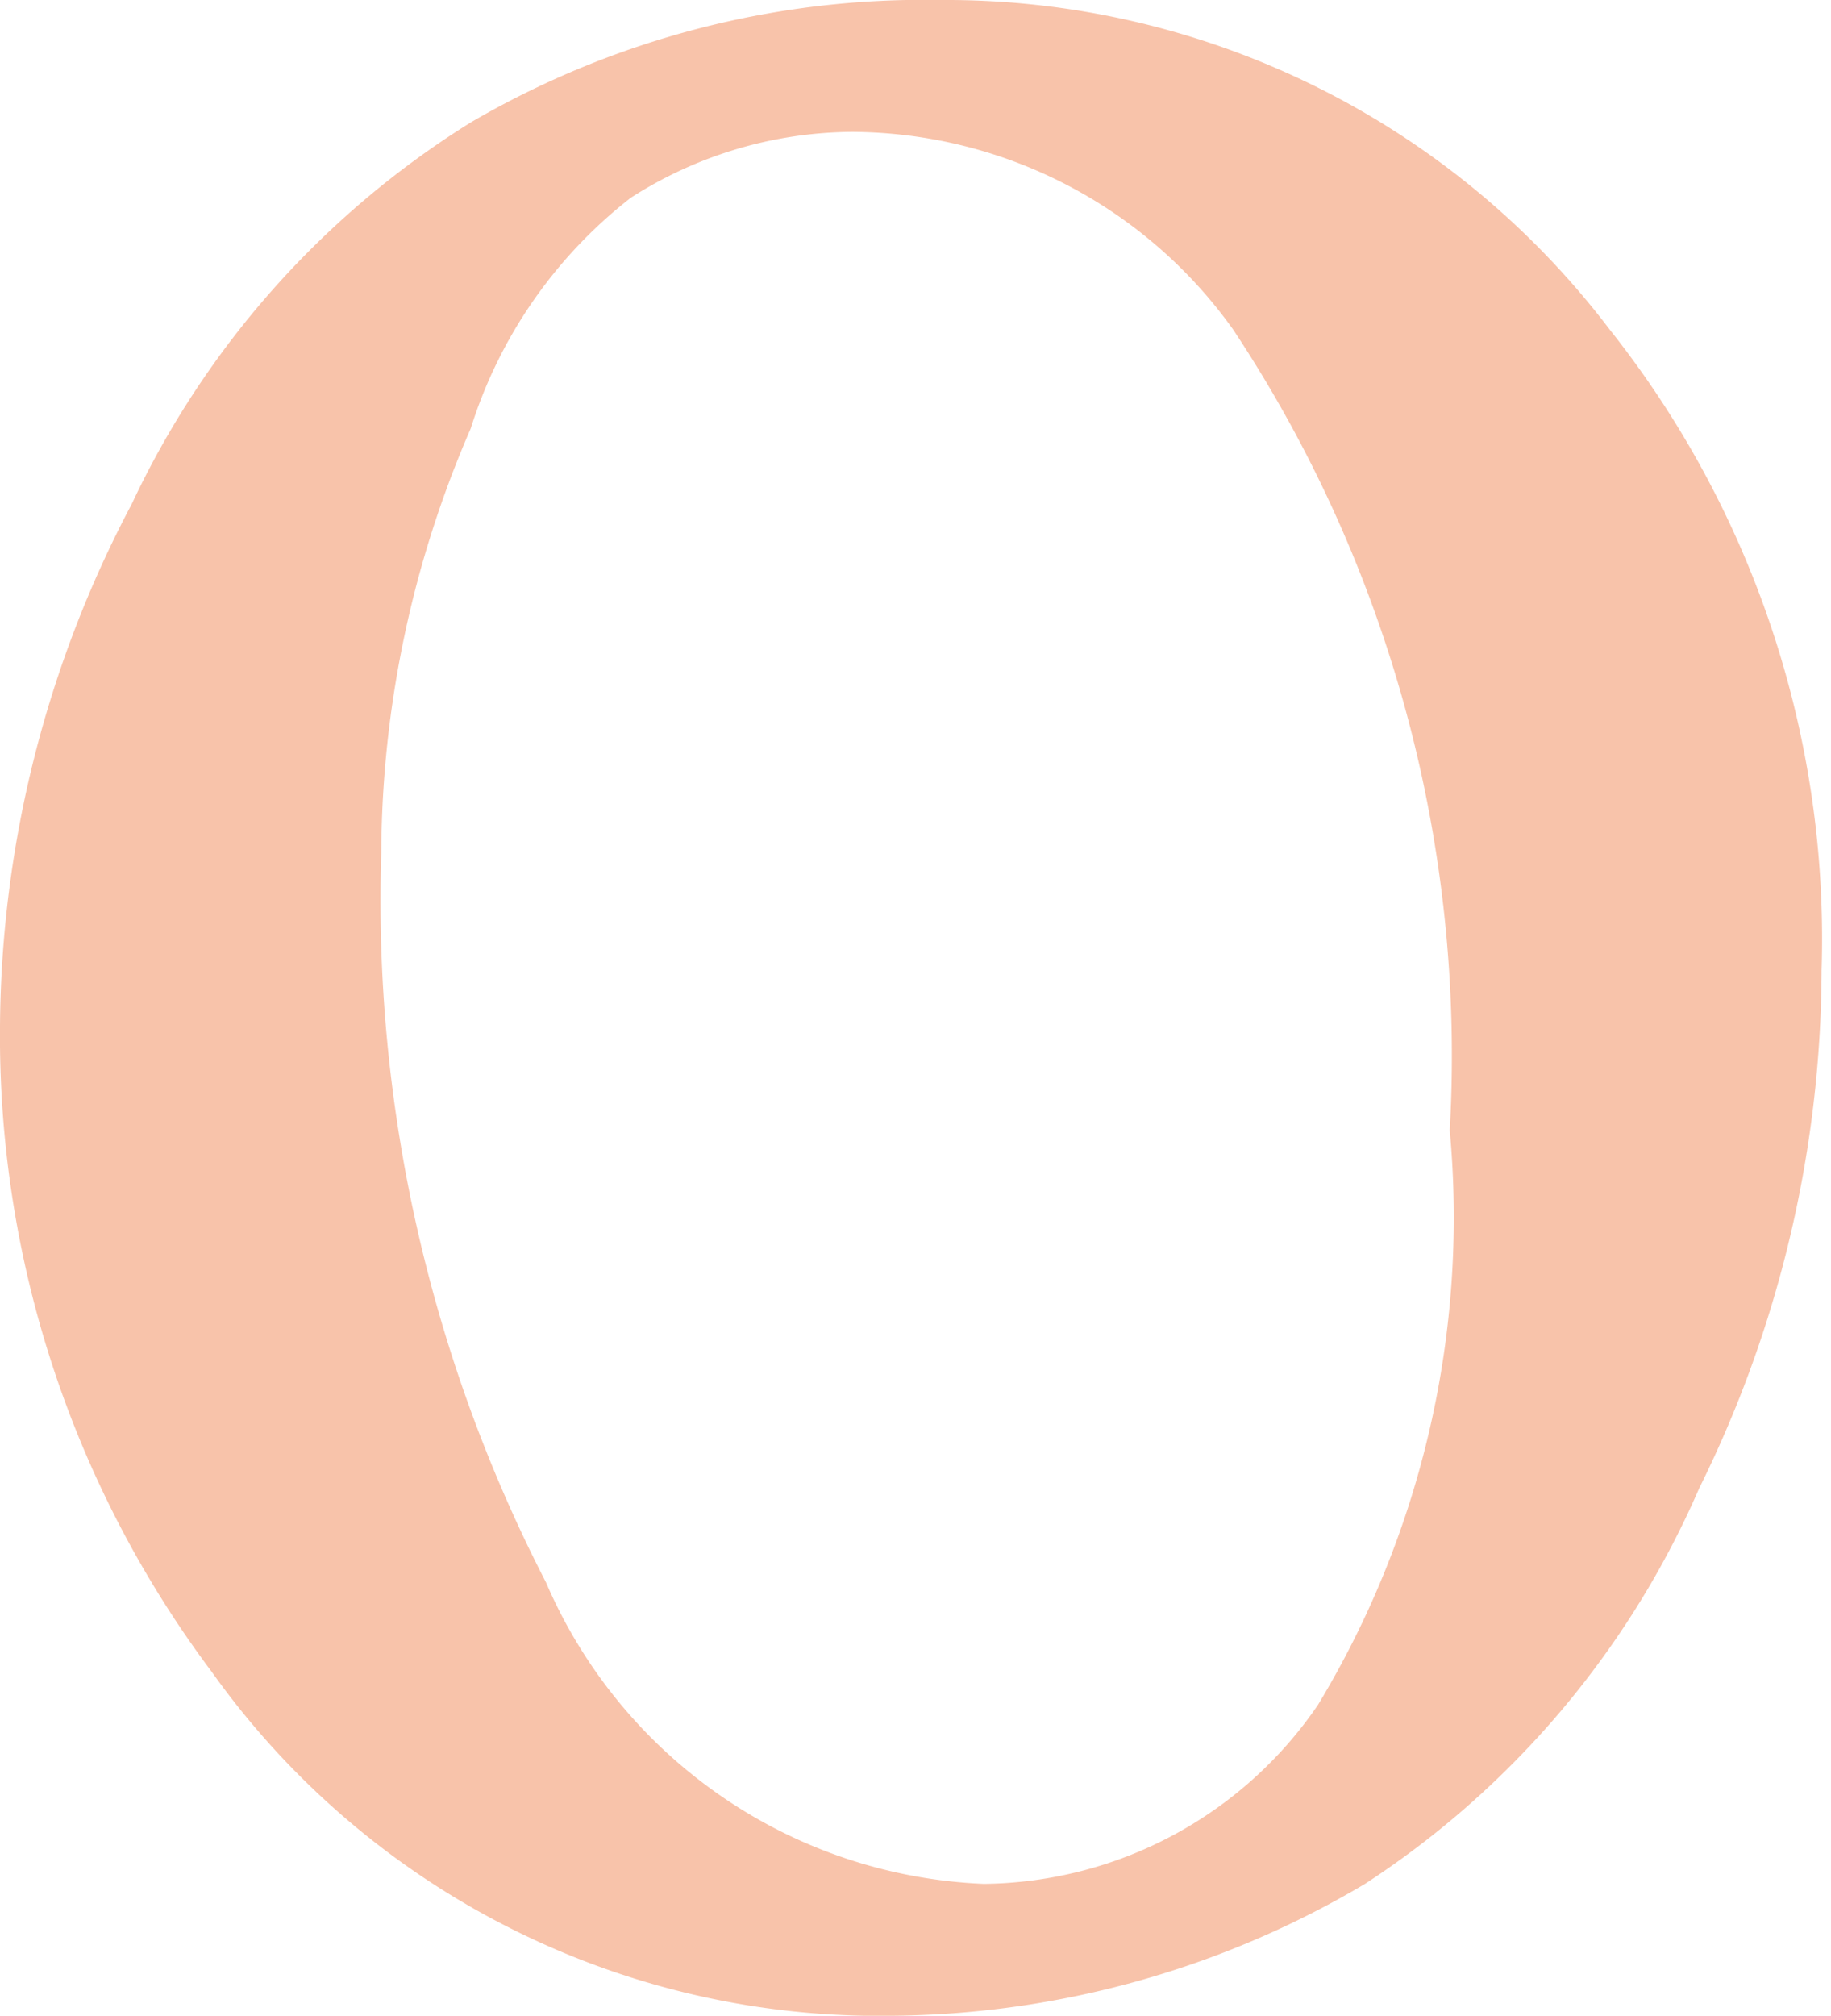 <svg xmlns="http://www.w3.org/2000/svg" viewBox="0 0 3.89 4.28"><path d="M2 0a1.91 1.91 0 0 0-1 .26 1.91 1.91 0 0 0-.72.81A2.4 2.4 0 0 0 0 2.18a2.25 2.25 0 0 0 .45 1.37 1.74 1.74 0 0 0 1.45.73 2 2 0 0 0 1-.28 1.91 1.91 0 0 0 .71-.84 2.49 2.49 0 0 0 .26-1.1A2.08 2.08 0 0 0 3.42.7 1.77 1.77 0 0 0 2 0zm.8 3.62a.87.87 0 0 1-.71.38 1.06 1.06 0 0 1-.93-.64 3.16 3.16 0 0 1-.35-1.55A2.28 2.28 0 0 1 1 .91a1 1 0 0 1 .34-.49.88.88 0 0 1 .47-.14 1 1 0 0 1 .81.42 2.79 2.79 0 0 1 .46 1.7 2 2 0 0 1-.28 1.22z" fill="#f8c3aa" data-name="レイヤー 2"/></svg>
